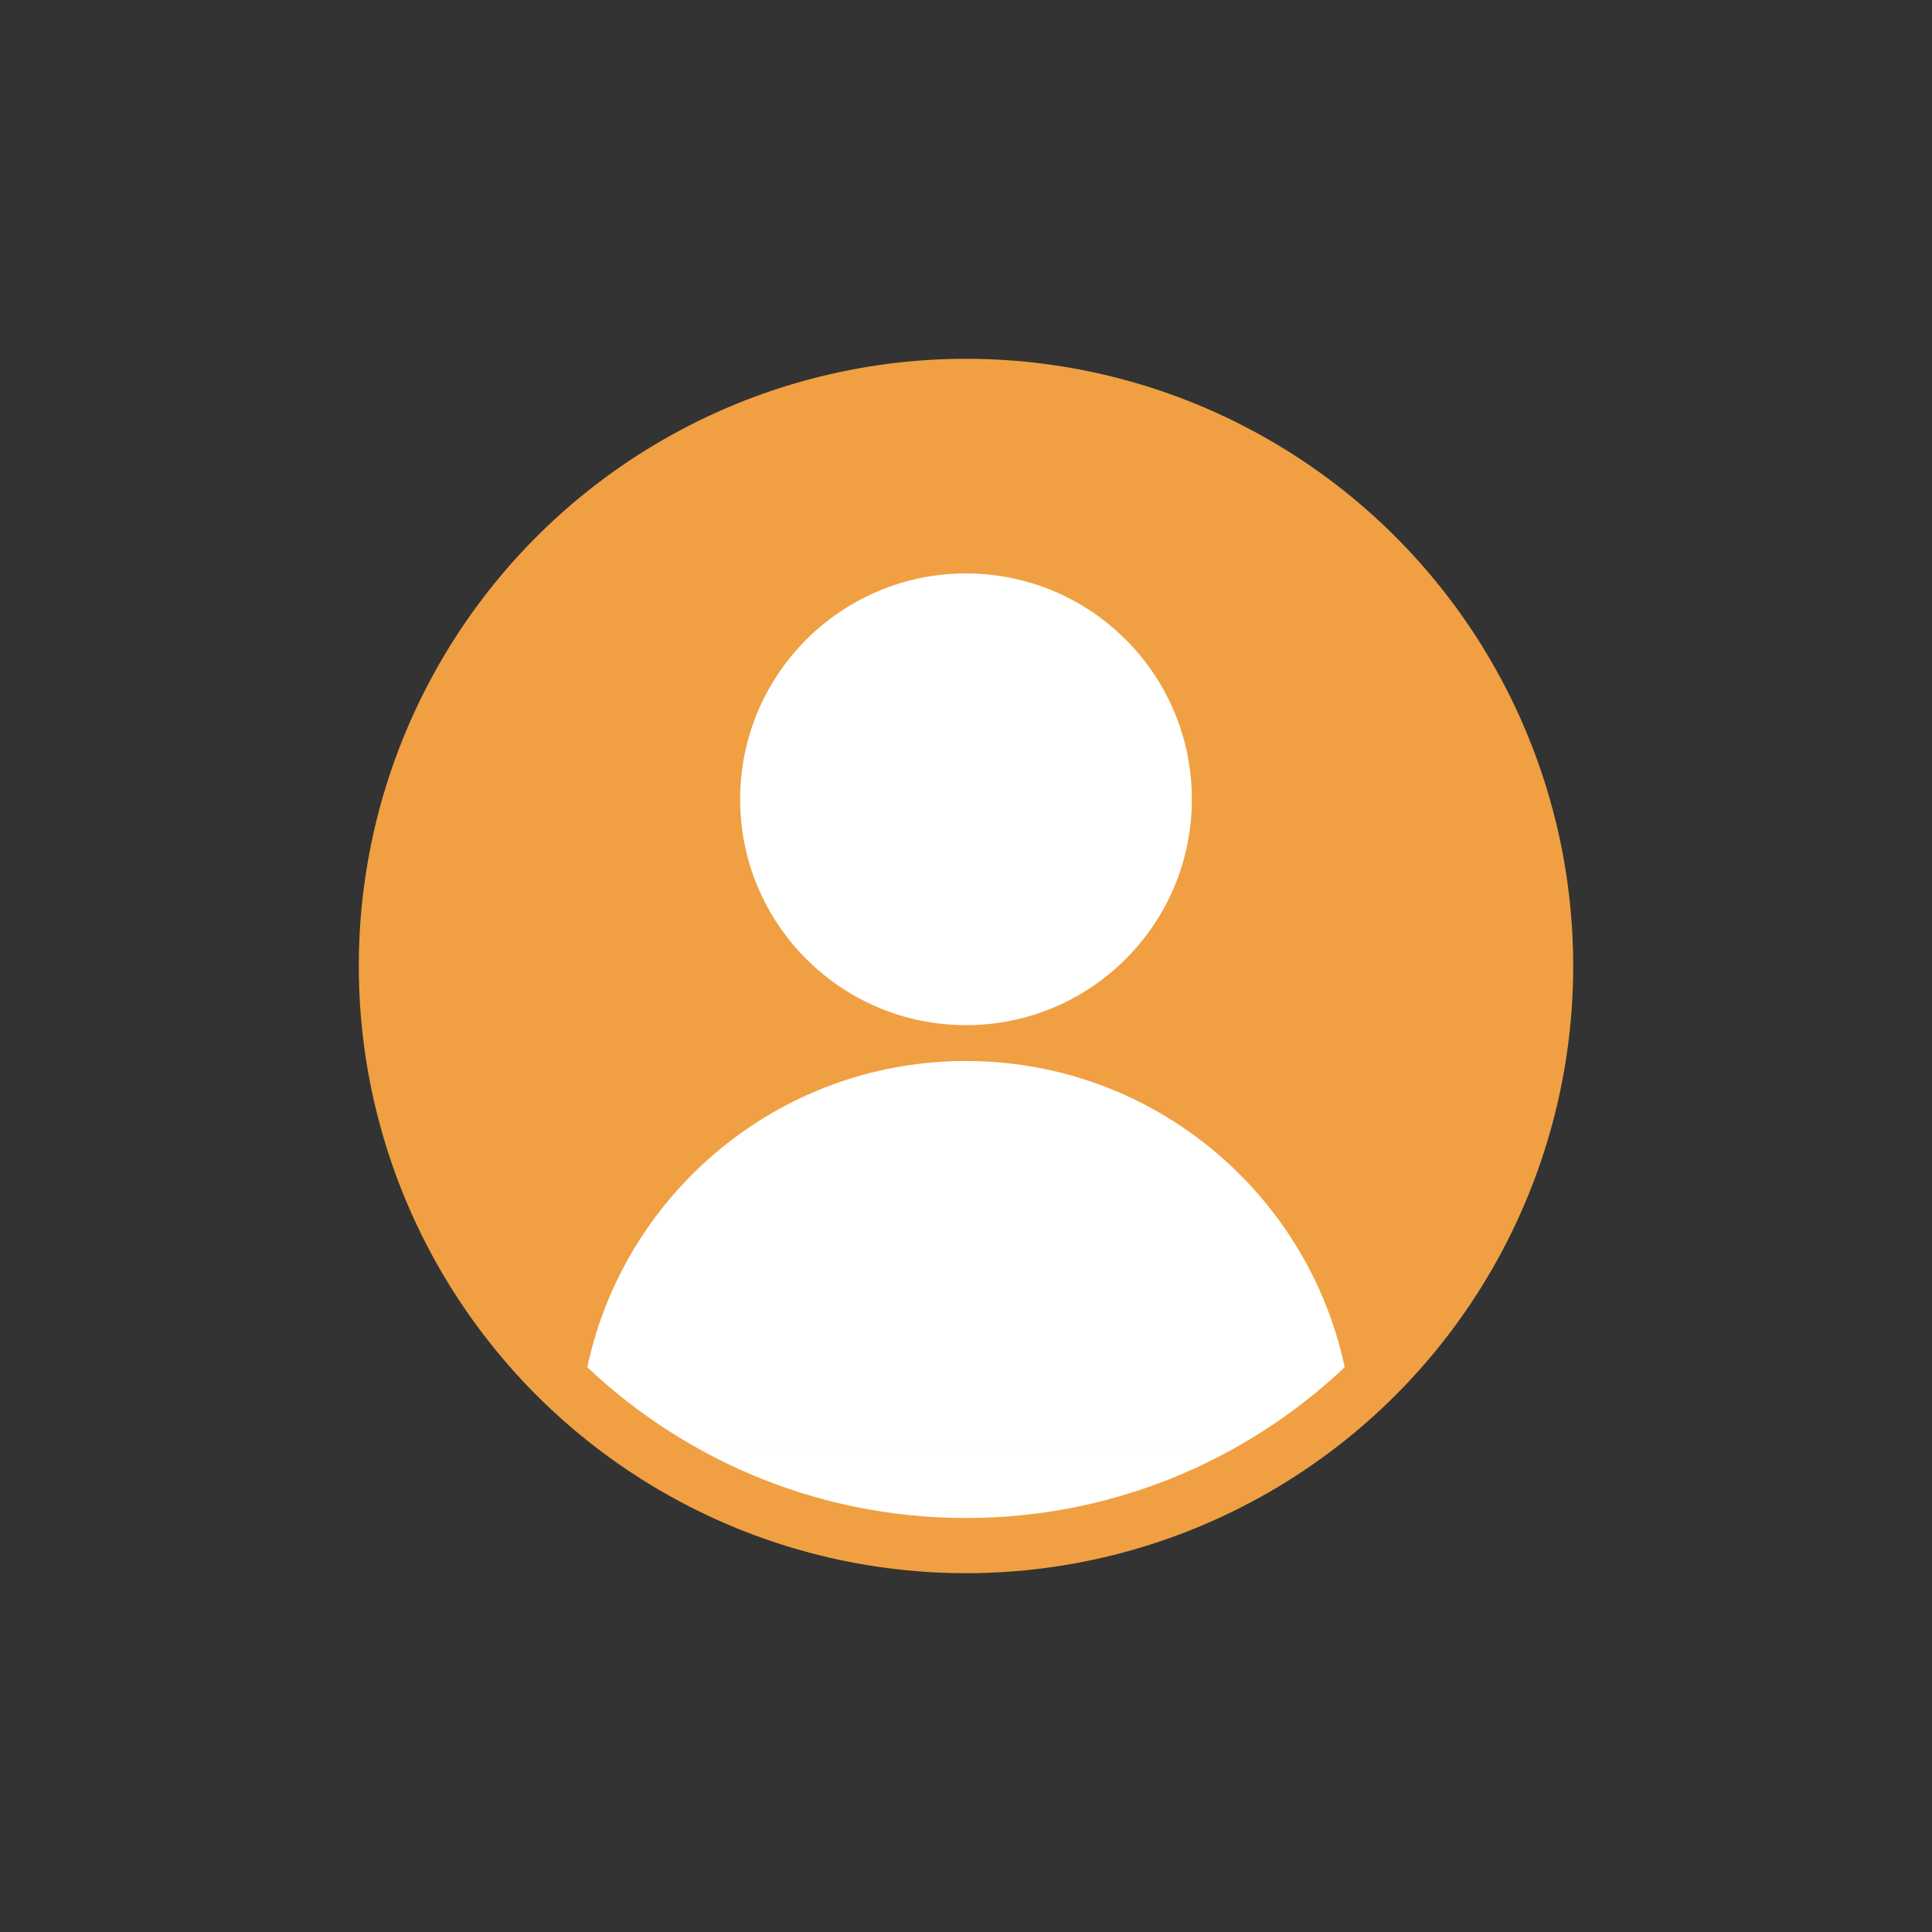 <?xml version="1.0" encoding="UTF-8"?><svg id="b" xmlns="http://www.w3.org/2000/svg" width="105" height="105" xmlns:xlink="http://www.w3.org/1999/xlink" viewBox="0 0 105 105"><rect x="0" y="0" width="105" height="105" fill="#333333" stroke="none"/><defs><style>.d{fill:none;}.e{fill:#fff;}.f{clip-path:url(#c);}.g{fill:#f0a042;}</style><clipPath id="c"><path class="d" d="M52.5,82.5c-16.542,0-30-13.458-30-30s13.458-30,30-30,30,13.458,30,30-13.458,30-30,30Z"/></clipPath></defs><circle class="g" cx="52.5" cy="52.5" r="33"/><g class="f"><circle class="e" cx="52.5" cy="43.44" r="12.275"/><path class="e" d="M31.457,78.706c0-11.622,9.421-21.043,21.043-21.043s21.043,9.421,21.043,21.043"/><path class="e" d="M73.543,78.706c0,11.622-9.421,21.043-21.043,21.043s-21.043-9.421-21.043-21.043"/></g></svg>